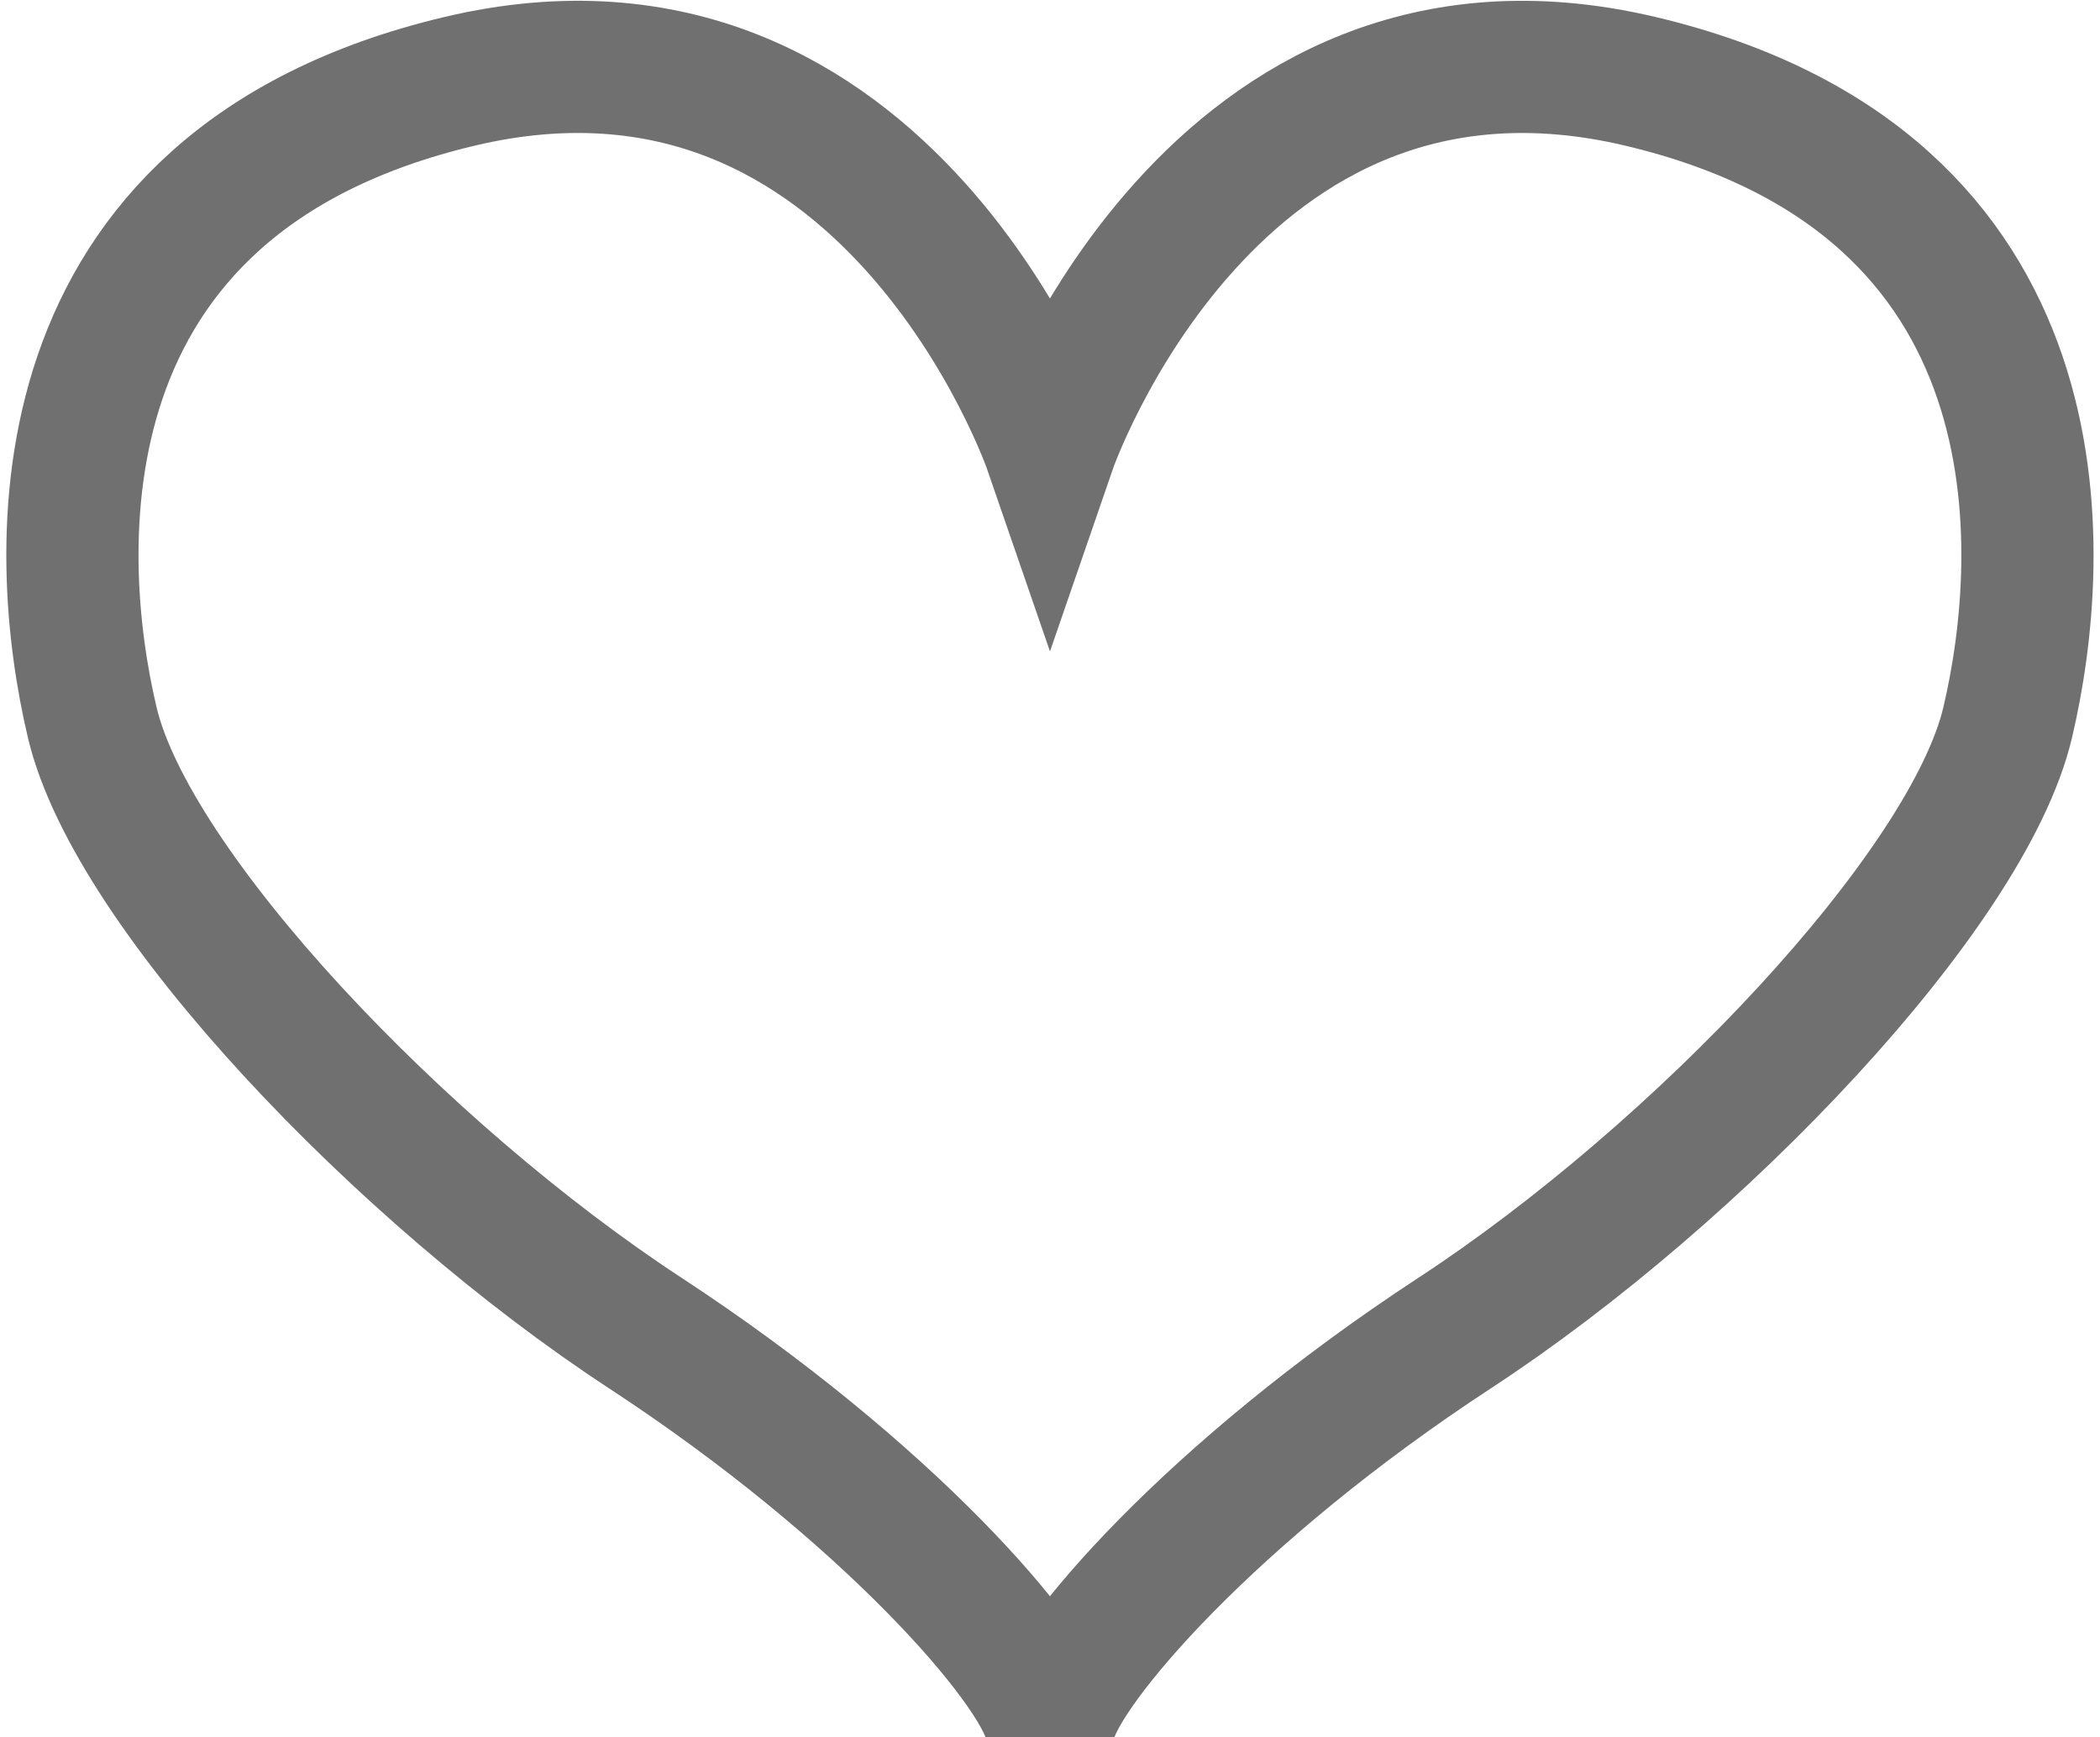<svg xmlns="http://www.w3.org/2000/svg" width="23.827" height="19.711" viewBox="0 0 23.827 19.711">
  <path id="パス_3748" data-name="パス 3748" d="M69.7,413.564s1.832-5.32,6.7-4.166,4.617,5.371,4.166,7.277-3.513,5.119-6.274,6.926-4.441,3.764-4.592,4.417c-.15-.652-1.832-2.61-4.592-4.417s-5.821-5.016-6.274-6.926-.7-6.122,4.166-7.277S69.7,413.564,69.7,413.564Z" transform="translate(-57.787 -408.475)" fill="none" stroke="#707070" stroke-width="1.5"/>
</svg>
